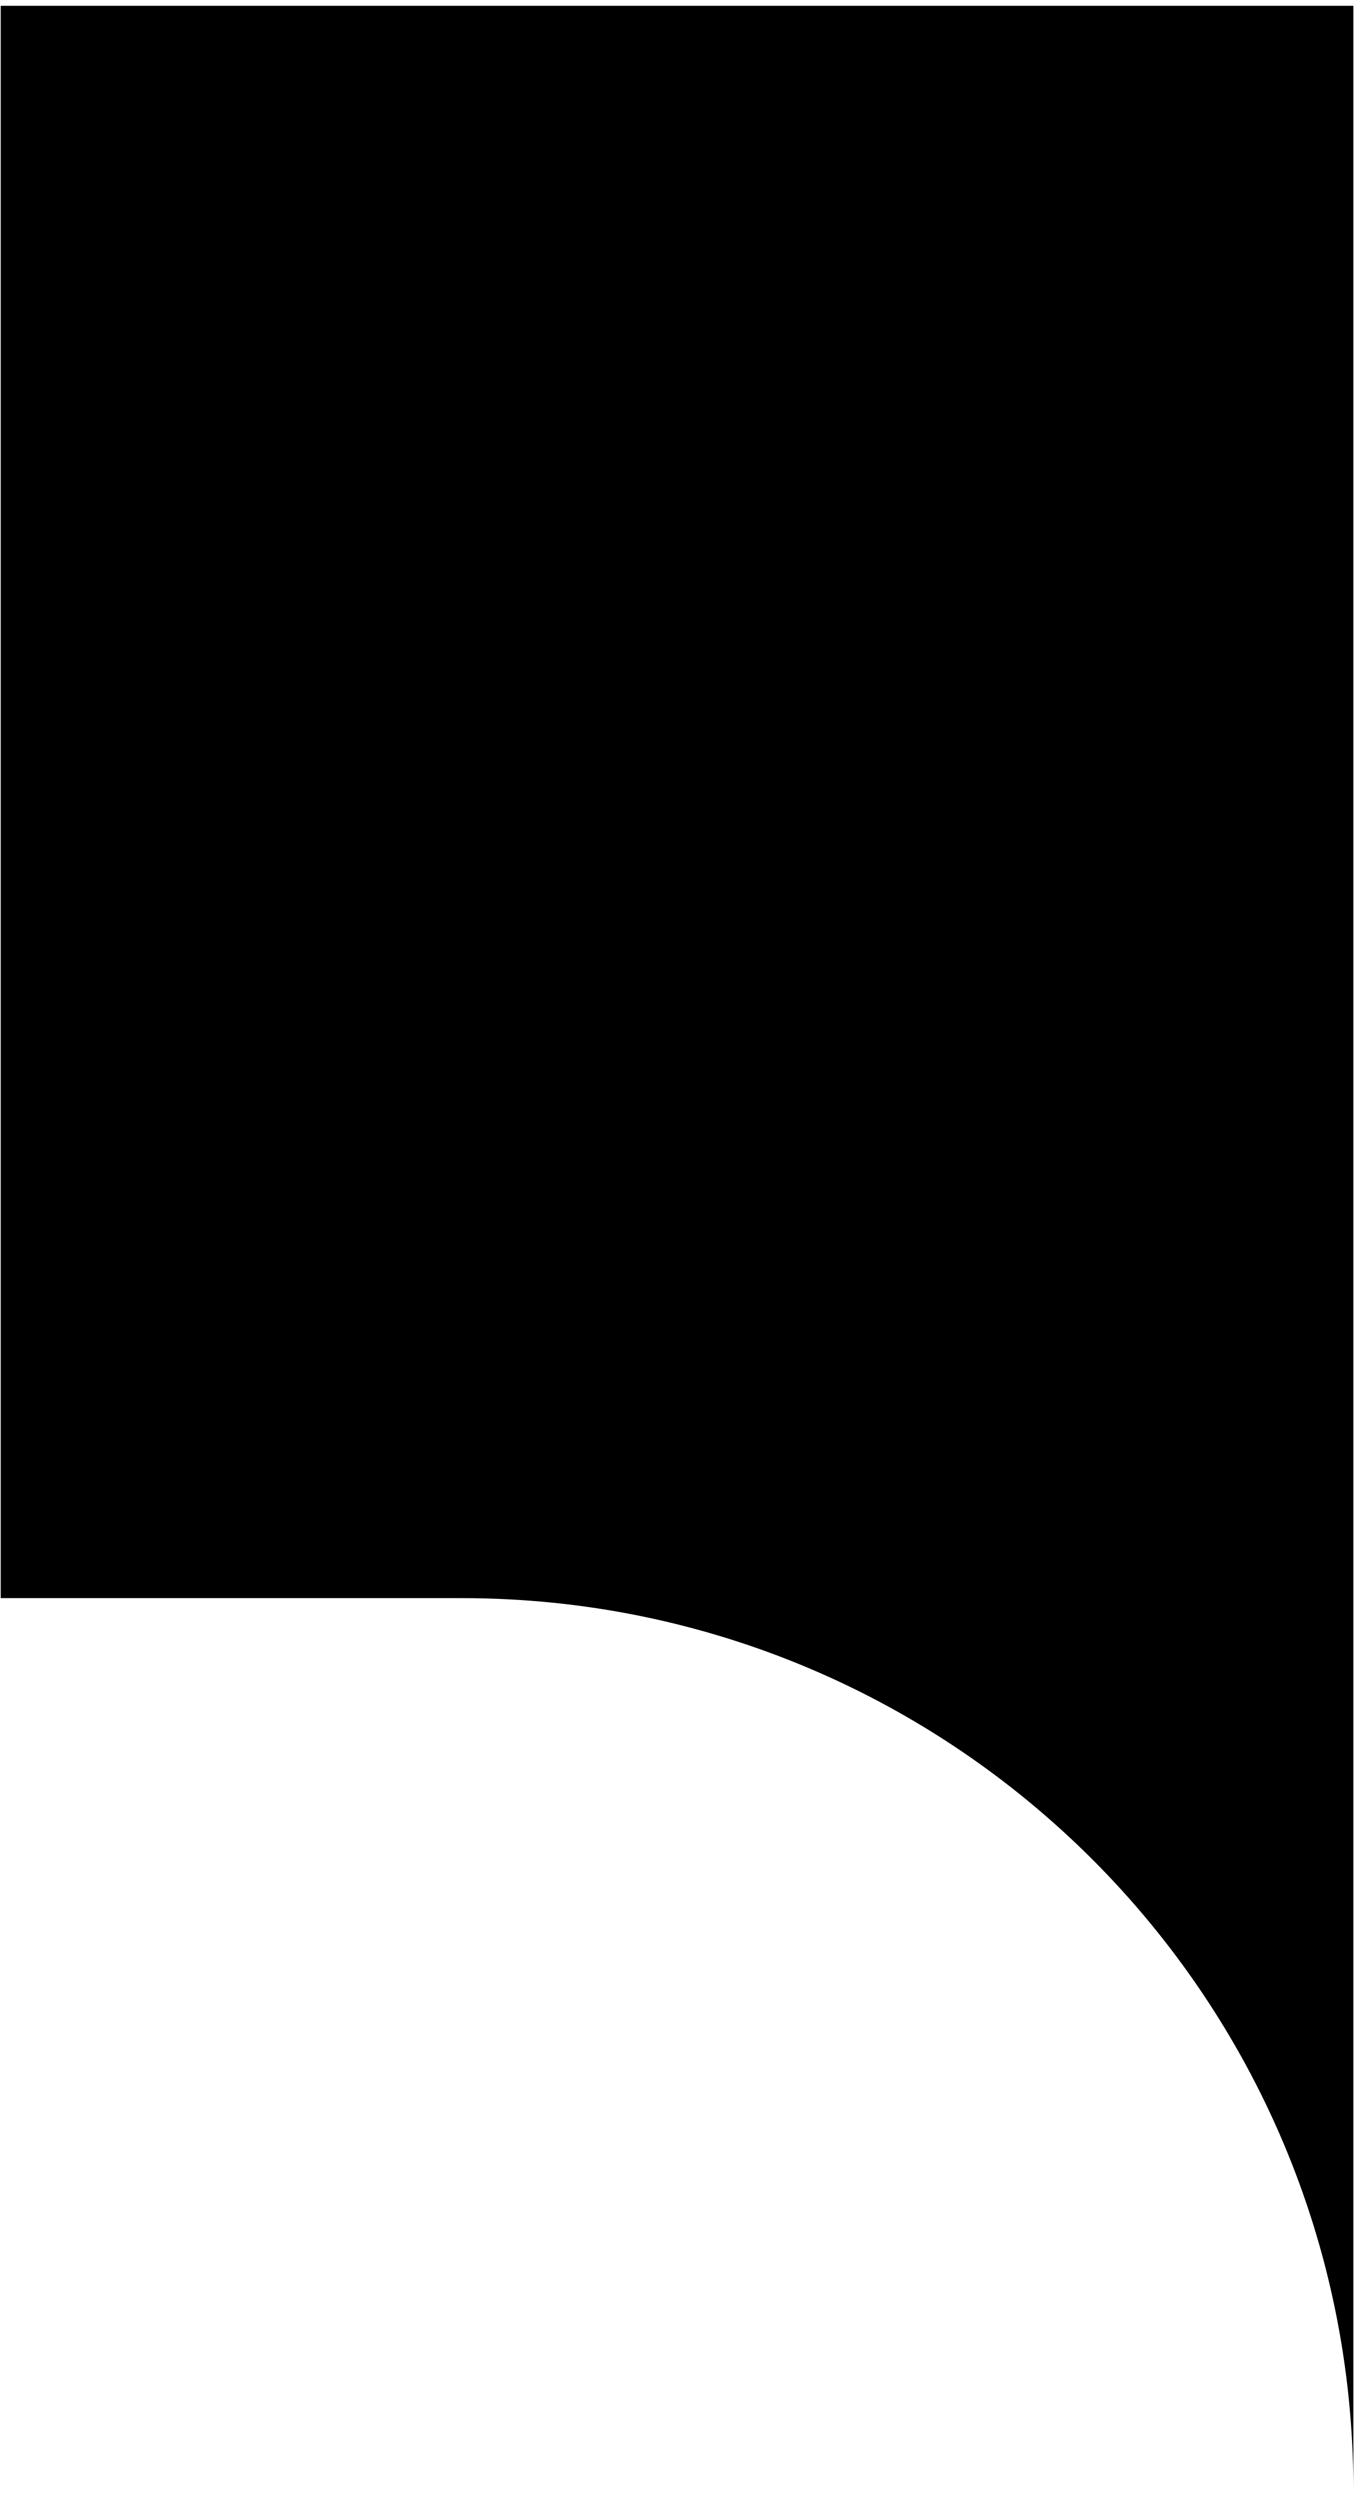 <svg width="86" height="157" viewBox="0 0 86 157" fill="none" xmlns="http://www.w3.org/2000/svg">
<path d="M0.045 0.364V100.364H29.018C59.935 100.364 85 125.418 85.018 156.33V0.364H0.045Z" fill="black"/>
</svg>
